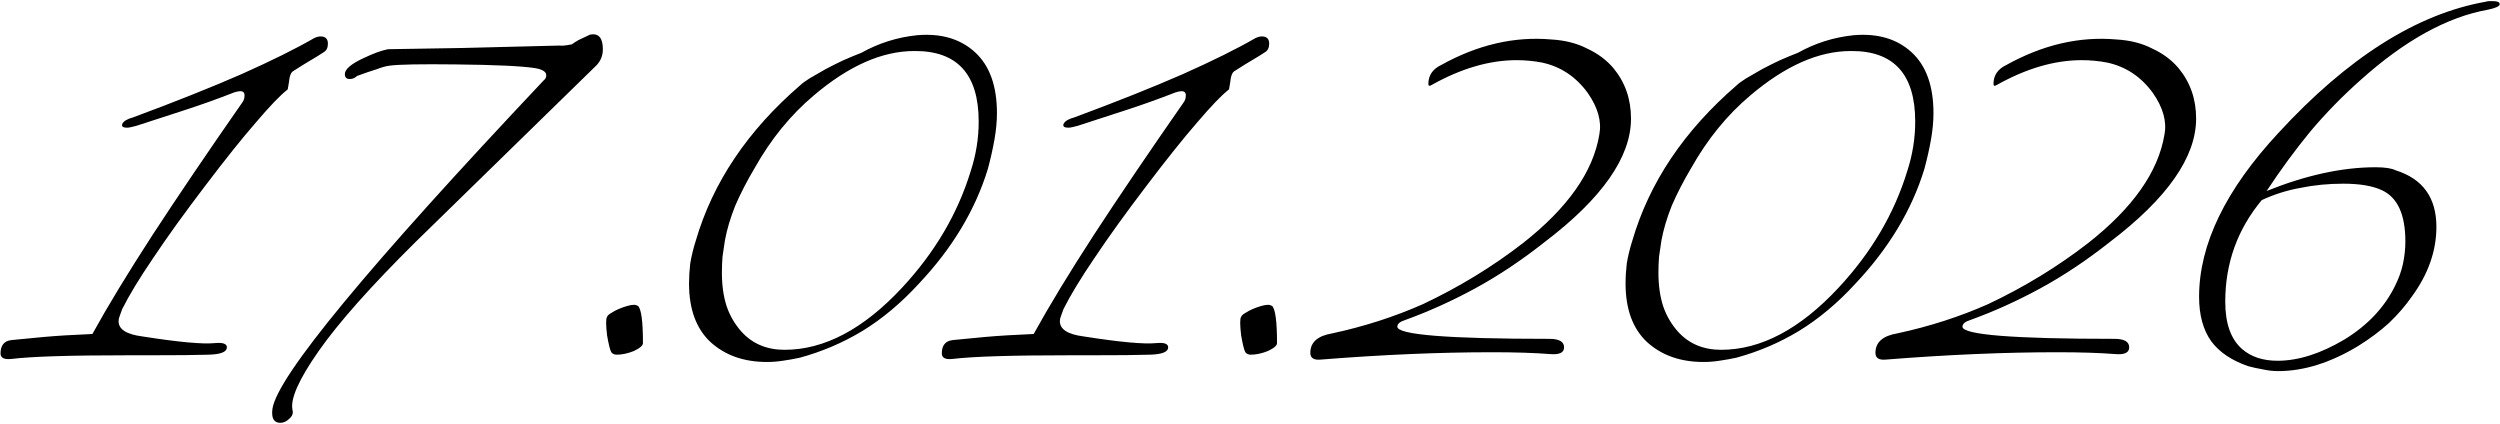 <?xml version="1.0" encoding="UTF-8"?> <svg xmlns="http://www.w3.org/2000/svg" width="1857" height="315" viewBox="0 0 1857 315" fill="none"><path d="M109.772 263.904H95.308C52.217 263.904 23.289 264.808 8.524 266.616C3.1 267.219 0.388 265.863 0.388 262.548C0.388 256.521 3.1 253.207 8.524 252.604C14.55 252.001 22.385 251.248 32.028 250.344C41.972 249.44 54.176 248.687 68.64 248.084C80.09 227.292 95.006 202.733 113.388 174.408C132.07 145.781 154.218 113.087 179.832 76.324C181.037 74.817 181.64 73.009 181.64 70.9C181.64 68.791 180.585 67.736 178.476 67.736C177.27 67.736 175.764 68.037 173.956 68.64C161.601 73.461 149.397 77.831 137.344 81.748C125.29 85.665 113.237 89.583 101.184 93.5C97.869 94.404 95.609 94.856 94.404 94.856C91.39 94.856 90.185 93.952 90.788 92.144C91.692 90.035 94.404 88.377 98.924 87.172C130.564 75.42 157.382 64.723 179.38 55.08C201.678 45.136 219.608 36.247 233.168 28.412C234.976 27.508 236.633 27.056 238.14 27.056C241.756 27.056 243.564 28.864 243.564 32.48C243.564 35.493 242.509 37.603 240.4 38.808C237.688 40.616 234.524 42.575 230.908 44.684C227.292 46.793 222.922 49.505 217.8 52.82C216.594 53.423 215.69 55.08 215.088 57.792C214.786 60.203 214.334 63.065 213.732 66.38C208.308 70.599 200.473 78.735 190.228 90.788C179.982 102.54 167.326 118.36 152.26 138.248C136.892 158.437 124.085 176.216 113.84 191.584C103.594 206.651 95.91 219.307 90.788 229.552C90.185 231.36 89.582 233.017 88.98 234.524C88.377 236.031 88.076 237.387 88.076 238.592C88.076 244.619 93.952 248.385 105.704 249.892C132.522 254.111 150.452 255.768 159.492 254.864C165.518 254.261 168.532 255.316 168.532 258.028C168.532 261.343 164.162 263.151 155.424 263.452C146.685 263.753 131.468 263.904 109.772 263.904ZM217.284 304.584C217.887 306.995 217.133 309.104 215.024 310.912C212.915 313.021 210.655 314.076 208.244 314.076C203.423 314.076 201.464 310.611 202.368 303.68C205.984 279.573 273.181 198.213 403.96 59.6C405.165 58.696 405.768 57.491 405.768 55.984C405.768 53.272 402.905 51.464 397.18 50.56C387.236 49.053 367.649 48.149 338.42 47.848C312.505 47.547 296.233 47.848 289.604 48.752C286.892 49.053 283.577 49.957 279.66 51.464C275.743 52.669 270.921 54.327 265.196 56.436C263.689 57.943 261.881 58.696 259.772 58.696C257.361 58.696 256.156 57.491 256.156 55.08C256.156 51.464 260.676 47.547 269.716 43.328C277.249 39.712 283.427 37.452 288.248 36.548C303.917 36.247 322.299 35.945 343.392 35.644C364.787 35.041 388.893 34.439 415.712 33.836C417.219 34.137 420.232 33.836 424.752 32.932C425.957 32.028 427.615 30.973 429.724 29.768C432.135 28.563 434.997 27.207 438.312 25.7C444.64 24.495 447.804 28.111 447.804 36.548C447.804 41.369 446.147 45.437 442.832 48.752L308.588 179.832C275.441 212.677 251.485 239.647 236.72 260.74C221.955 281.833 215.476 296.448 217.284 304.584ZM477.583 254.864C477.583 256.672 475.323 258.631 470.803 260.74C466.283 262.548 462.064 263.452 458.147 263.452C456.339 263.452 454.983 262.849 454.079 261.644C453.175 260.137 452.12 255.919 450.915 248.988C450.011 241.153 450.011 236.633 450.915 235.428C451.216 234.524 452.12 233.62 453.627 232.716C455.435 231.511 457.394 230.456 459.503 229.552C461.612 228.648 463.722 227.895 465.831 227.292C467.94 226.689 469.748 226.388 471.255 226.388C471.858 226.388 472.762 226.689 473.967 227.292C476.378 229.703 477.583 238.893 477.583 254.864ZM594.531 63.216C595.736 62.011 597.996 60.353 601.311 58.244C604.927 56.135 608.844 53.875 613.063 51.464C617.583 49.053 622.103 46.793 626.623 44.684C631.444 42.575 635.814 40.767 639.731 39.26C652.688 32.028 666.55 27.659 681.315 26.152C699.094 24.645 713.407 28.864 724.255 38.808C735.103 48.752 740.527 63.819 740.527 84.008C740.527 90.035 739.924 96.513 738.719 103.444C737.514 110.375 735.856 117.757 733.747 125.592C724.406 156.027 707.38 184.352 682.671 210.568C669.412 225.032 655.4 236.784 640.635 245.824C626.171 254.563 610.652 261.192 594.079 265.712C589.86 266.616 585.642 267.369 581.423 267.972C577.506 268.575 573.588 268.876 569.671 268.876C552.495 268.876 538.483 263.904 527.635 253.96C517.088 244.016 511.815 229.552 511.815 210.568C511.815 205.747 512.116 200.775 512.719 195.652C513.623 190.228 514.979 184.653 516.787 178.928C529.443 135.536 555.358 96.965 594.531 63.216ZM679.055 37.904C655.25 37.904 630.39 48.903 604.475 70.9C587.299 85.364 572.684 103.293 560.631 124.688C554.906 134.331 550.084 143.672 546.167 152.712C542.551 161.752 539.99 170.34 538.483 178.476C537.88 182.695 537.278 186.763 536.675 190.68C536.374 194.597 536.223 198.515 536.223 202.432C536.223 212.075 537.428 220.512 539.839 227.744C542.25 234.675 545.866 240.852 550.687 246.276C558.823 255.316 569.52 259.836 582.779 259.836C612.31 259.836 641.388 244.468 670.015 213.732C694.423 187.516 711.448 158.588 721.091 126.948C725.008 114.895 726.967 102.691 726.967 90.336C726.967 55.08 710.996 37.603 679.055 37.904ZM808.959 263.904H794.495C751.405 263.904 722.477 264.808 707.711 266.616C702.287 267.219 699.575 265.863 699.575 262.548C699.575 256.521 702.287 253.207 707.711 252.604C713.738 252.001 721.573 251.248 731.215 250.344C741.159 249.44 753.363 248.687 767.827 248.084C779.278 227.292 794.194 202.733 812.575 174.408C831.258 145.781 853.406 113.087 879.019 76.324C880.225 74.817 880.827 73.009 880.827 70.9C880.827 68.791 879.773 67.736 877.663 67.736C876.458 67.736 874.951 68.037 873.143 68.64C860.789 73.461 848.585 77.831 836.531 81.748C824.478 85.665 812.425 89.583 800.371 93.5C797.057 94.404 794.797 94.856 793.591 94.856C790.578 94.856 789.373 93.952 789.975 92.144C790.879 90.035 793.591 88.377 798.111 87.172C829.751 75.42 856.57 64.723 878.567 55.08C900.866 45.136 918.795 36.247 932.355 28.412C934.163 27.508 935.821 27.056 937.327 27.056C940.943 27.056 942.751 28.864 942.751 32.48C942.751 35.493 941.697 37.603 939.587 38.808C936.875 40.616 933.711 42.575 930.095 44.684C926.479 46.793 922.11 49.505 916.987 52.82C915.782 53.423 914.878 55.08 914.275 57.792C913.974 60.203 913.522 63.065 912.919 66.38C907.495 70.599 899.661 78.735 889.415 90.788C879.17 102.54 866.514 118.36 851.447 138.248C836.079 158.437 823.273 176.216 813.027 191.584C802.782 206.651 795.098 219.307 789.975 229.552C789.373 231.36 788.77 233.017 788.167 234.524C787.565 236.031 787.263 237.387 787.263 238.592C787.263 244.619 793.139 248.385 804.891 249.892C831.71 254.111 849.639 255.768 858.679 254.864C864.706 254.261 867.719 255.316 867.719 258.028C867.719 261.343 863.35 263.151 854.611 263.452C845.873 263.753 830.655 263.904 808.959 263.904ZM948.564 254.864C948.564 256.672 946.304 258.631 941.784 260.74C937.264 262.548 933.045 263.452 929.128 263.452C927.32 263.452 925.964 262.849 925.06 261.644C924.156 260.137 923.101 255.919 921.896 248.988C920.992 241.153 920.992 236.633 921.896 235.428C922.197 234.524 923.101 233.62 924.608 232.716C926.416 231.511 928.374 230.456 930.484 229.552C932.593 228.648 934.702 227.895 936.812 227.292C938.921 226.689 940.729 226.388 942.236 226.388C942.838 226.388 943.742 226.689 944.948 227.292C947.358 229.703 948.564 238.893 948.564 254.864ZM1151.39 263C1139.64 262.096 1125.33 261.644 1108.45 261.644C1069.28 261.644 1026.94 263.452 981.44 267.068C976.016 267.671 973.304 266.013 973.304 262.096C973.304 254.261 978.728 249.44 989.576 247.632C1013.38 242.509 1035.83 235.277 1056.92 225.936C1083.74 213.28 1108.45 198.213 1131.05 180.736C1164.5 154.52 1183.48 127.551 1188 99.828C1189.81 90.185 1186.95 79.94 1179.42 69.092C1170.68 57.039 1159.38 49.505 1145.52 46.492C1142.5 45.889 1139.34 45.437 1136.02 45.136C1133.01 44.835 1129.85 44.684 1126.53 44.684C1106.34 44.684 1085.25 50.861 1063.25 63.216C1061.74 64.12 1060.99 63.819 1060.99 62.312C1060.99 55.984 1064.16 51.313 1070.48 48.3C1097.6 33.233 1124.87 26.905 1152.3 29.316C1162.54 29.919 1171.43 32.179 1178.96 36.096C1186.8 39.712 1193.28 44.533 1198.4 50.56C1207.14 61.107 1211.51 73.612 1211.51 88.076C1211.51 116.703 1190.11 147.288 1147.32 179.832C1130.15 193.392 1112.97 204.843 1095.8 214.184C1078.62 223.525 1061.29 231.36 1043.82 237.688C1039.9 238.893 1037.94 240.551 1037.94 242.66C1037.94 248.687 1075.61 251.7 1150.94 251.7C1158.17 251.7 1161.79 253.809 1161.79 258.028C1161.79 261.945 1158.32 263.603 1151.39 263ZM1290.19 63.216C1291.39 62.011 1293.65 60.353 1296.97 58.244C1300.58 56.135 1304.5 53.875 1308.72 51.464C1313.24 49.053 1317.76 46.793 1322.28 44.684C1327.1 42.575 1331.47 40.767 1335.39 39.26C1348.34 32.028 1362.21 27.659 1376.97 26.152C1394.75 24.645 1409.06 28.864 1419.91 38.808C1430.76 48.752 1436.18 63.819 1436.18 84.008C1436.18 90.035 1435.58 96.513 1434.38 103.444C1433.17 110.375 1431.51 117.757 1429.4 125.592C1420.06 156.027 1403.04 184.352 1378.33 210.568C1365.07 225.032 1351.06 236.784 1336.29 245.824C1321.83 254.563 1306.31 261.192 1289.74 265.712C1285.52 266.616 1281.3 267.369 1277.08 267.972C1273.16 268.575 1269.24 268.876 1265.33 268.876C1248.15 268.876 1234.14 263.904 1223.29 253.96C1212.74 244.016 1207.47 229.552 1207.47 210.568C1207.47 205.747 1207.77 200.775 1208.38 195.652C1209.28 190.228 1210.64 184.653 1212.44 178.928C1225.1 135.536 1251.01 96.965 1290.19 63.216ZM1374.71 37.904C1350.91 37.904 1326.05 48.903 1300.13 70.9C1282.96 85.364 1268.34 103.293 1256.29 124.688C1250.56 134.331 1245.74 143.672 1241.82 152.712C1238.21 161.752 1235.65 170.34 1234.14 178.476C1233.54 182.695 1232.93 186.763 1232.33 190.68C1232.03 194.597 1231.88 198.515 1231.88 202.432C1231.88 212.075 1233.08 220.512 1235.5 227.744C1237.91 234.675 1241.52 240.852 1246.34 246.276C1254.48 255.316 1265.18 259.836 1278.44 259.836C1307.97 259.836 1337.04 244.468 1365.67 213.732C1390.08 187.516 1407.1 158.588 1416.75 126.948C1420.66 114.895 1422.62 102.691 1422.62 90.336C1422.62 55.08 1406.65 37.603 1374.71 37.904ZM1571.17 263C1559.42 262.096 1545.1 261.644 1528.23 261.644C1489.06 261.644 1446.72 263.452 1401.22 267.068C1395.79 267.671 1393.08 266.013 1393.08 262.096C1393.08 254.261 1398.5 249.44 1409.35 247.632C1433.16 242.509 1455.61 235.277 1476.7 225.936C1503.52 213.28 1528.23 198.213 1550.83 180.736C1584.28 154.52 1603.26 127.551 1607.78 99.828C1609.59 90.185 1606.73 79.94 1599.19 69.092C1590.45 57.039 1579.15 49.505 1565.29 46.492C1562.28 45.889 1559.12 45.437 1555.8 45.136C1552.79 44.835 1549.62 44.684 1546.31 44.684C1526.12 44.684 1505.03 50.861 1483.03 63.216C1481.52 64.12 1480.77 63.819 1480.77 62.312C1480.77 55.984 1483.93 51.313 1490.26 48.3C1517.38 33.233 1544.65 26.905 1572.07 29.316C1582.32 29.919 1591.21 32.179 1598.74 36.096C1606.58 39.712 1613.05 44.533 1618.18 50.56C1626.92 61.107 1631.28 73.612 1631.28 88.076C1631.28 116.703 1609.89 147.288 1567.1 179.832C1549.92 193.392 1532.75 204.843 1515.57 214.184C1498.4 223.525 1481.07 231.36 1463.59 237.688C1459.68 238.893 1457.72 240.551 1457.72 242.66C1457.72 248.687 1495.38 251.7 1570.72 251.7C1577.95 251.7 1581.56 253.809 1581.56 258.028C1581.56 261.945 1578.1 263.603 1571.17 263ZM1791.68 220.06C1786.86 226.991 1781.14 233.62 1774.51 239.948C1767.88 245.975 1760.2 251.7 1751.46 257.124C1730.97 269.479 1711.23 275.656 1692.24 275.656C1688.33 275.656 1684.41 275.204 1680.49 274.3C1676.88 273.697 1673.41 272.944 1670.1 272.04C1657.74 267.821 1648.55 261.644 1642.52 253.508C1636.5 245.071 1633.48 234.072 1633.48 220.512C1633.48 181.64 1653.07 141.111 1692.24 98.924C1743.77 42.876 1795.15 10.332 1846.38 1.292C1847.28 0.991 1848.18 0.84 1849.09 0.84C1850.29 0.84 1851.2 0.84 1851.8 0.84C1855.12 0.84 1856.77 1.593 1856.77 3.1C1856.77 4.607 1853.91 5.963 1848.18 7.168C1817.75 12.592 1786.11 30.069 1753.26 59.6C1740.01 71.352 1727.65 84.008 1716.2 97.568C1705.05 111.128 1694.2 125.893 1683.66 141.864C1712.89 130.112 1739.86 124.236 1764.56 124.236C1771.5 124.236 1776.47 124.989 1779.48 126.496C1799.67 132.824 1809.76 146.836 1809.76 168.532C1809.76 186.311 1803.74 203.487 1791.68 220.06ZM1769.54 141.412C1762.61 138.097 1752.96 136.44 1740.61 136.44C1729.46 136.44 1718.76 137.495 1708.52 139.604C1698.57 141.412 1689.08 144.425 1680.04 148.644C1661.96 170.34 1652.92 195.501 1652.92 224.128C1652.92 240.4 1657.14 252.152 1665.58 259.384C1672.21 265.109 1680.94 267.972 1691.79 267.972C1707.16 267.972 1723.73 262.699 1741.51 252.152C1758.69 241.605 1771.19 228.347 1779.03 212.376C1781.74 206.952 1783.7 201.528 1784.9 196.104C1786.11 190.379 1786.71 184.804 1786.71 179.38C1786.71 159.492 1780.99 146.836 1769.54 141.412Z" fill="black"></path></svg> 